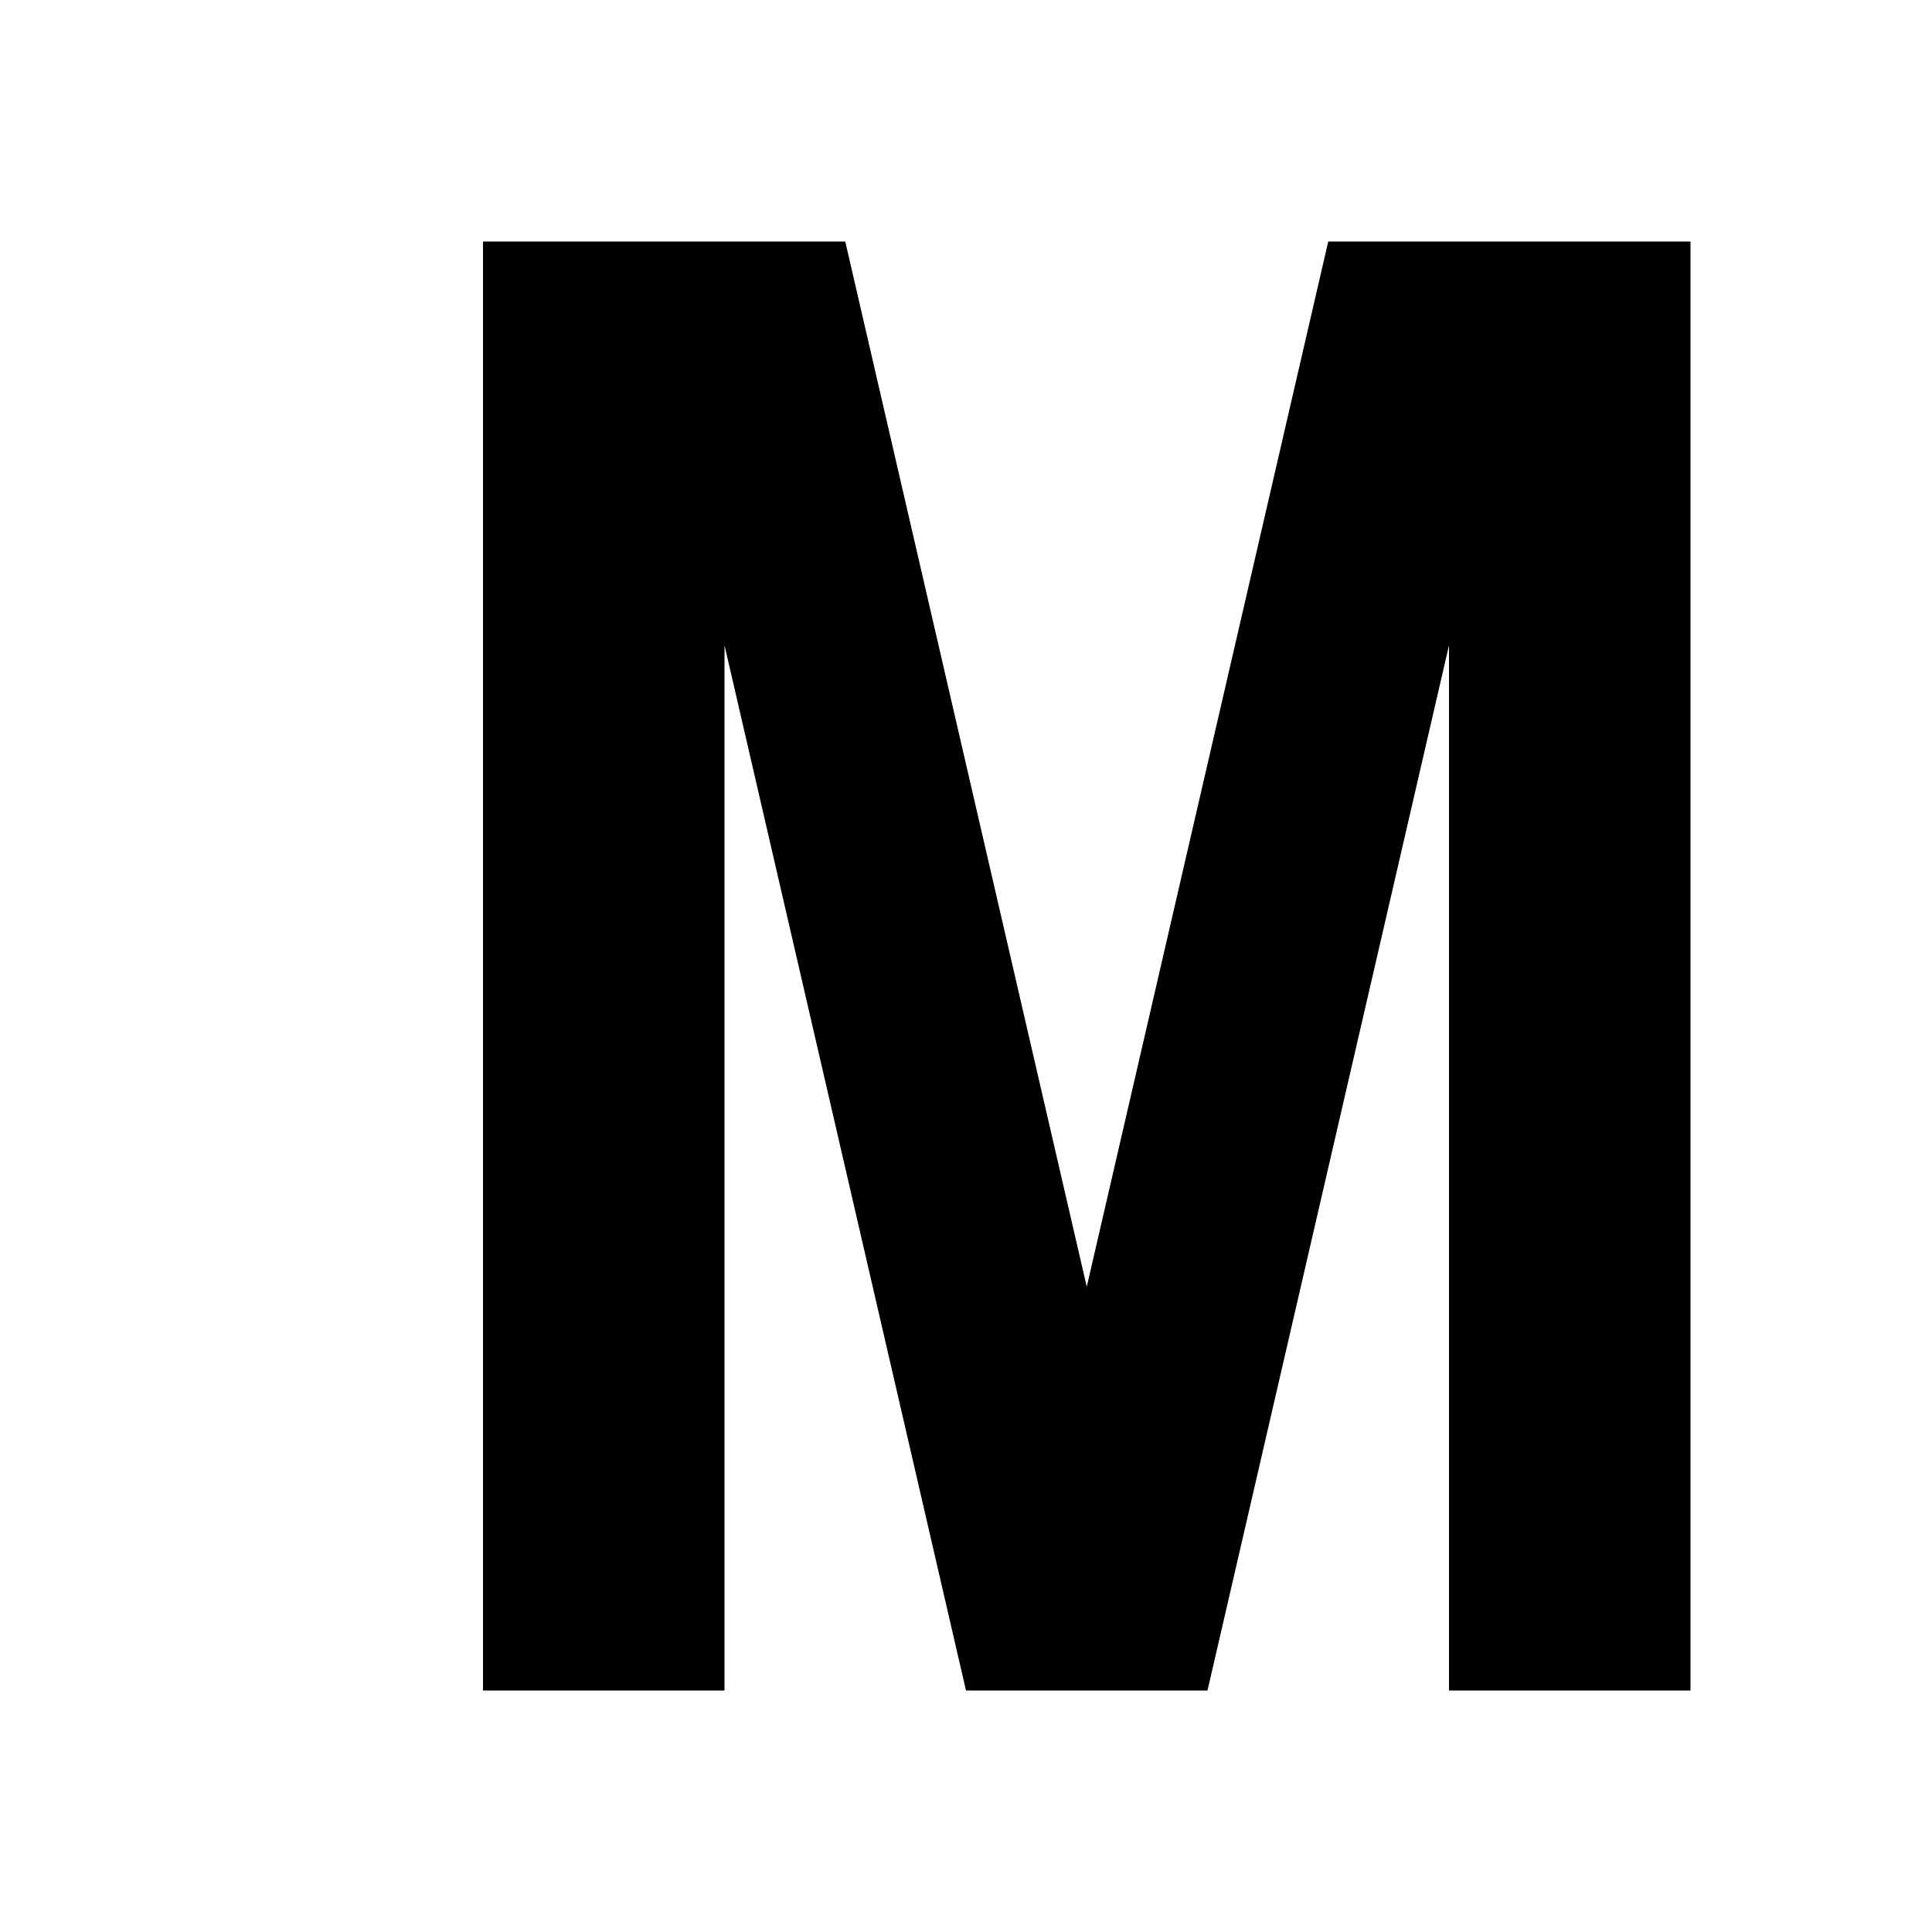 <?xml version="1.0" standalone="no"?>
<!DOCTYPE svg PUBLIC "-//W3C//DTD SVG 20010904//EN" "http://www.w3.org/TR/2001/REC-SVG-20010904/DTD/svg10.dtd">
<svg version="1.0" xmlns="http://www.w3.org/2000/svg"
     width="512pt" height="512pt" viewBox="0 0 512 512"
     preserveAspectRatio="xMidYMid meet">
    <g transform="translate(0,512) scale(0.1,-0.1)" fill="#000000" stroke="none">
        <path d="M1280 2560 l0 -1920 320 0 320 0 0 1385 0 1385 320 -1385 320 -1385
        320 0 320 0 320 1385 320 1385 0 -1385 0 -1385 320 0 320 0 0 1920 0 1920
        -480 0 -480 0 -320 -1385 -320 -1385 -320 1385 -320 1385 -480 0 -480 0 0
        -1920z"/>
    </g>
</svg> 